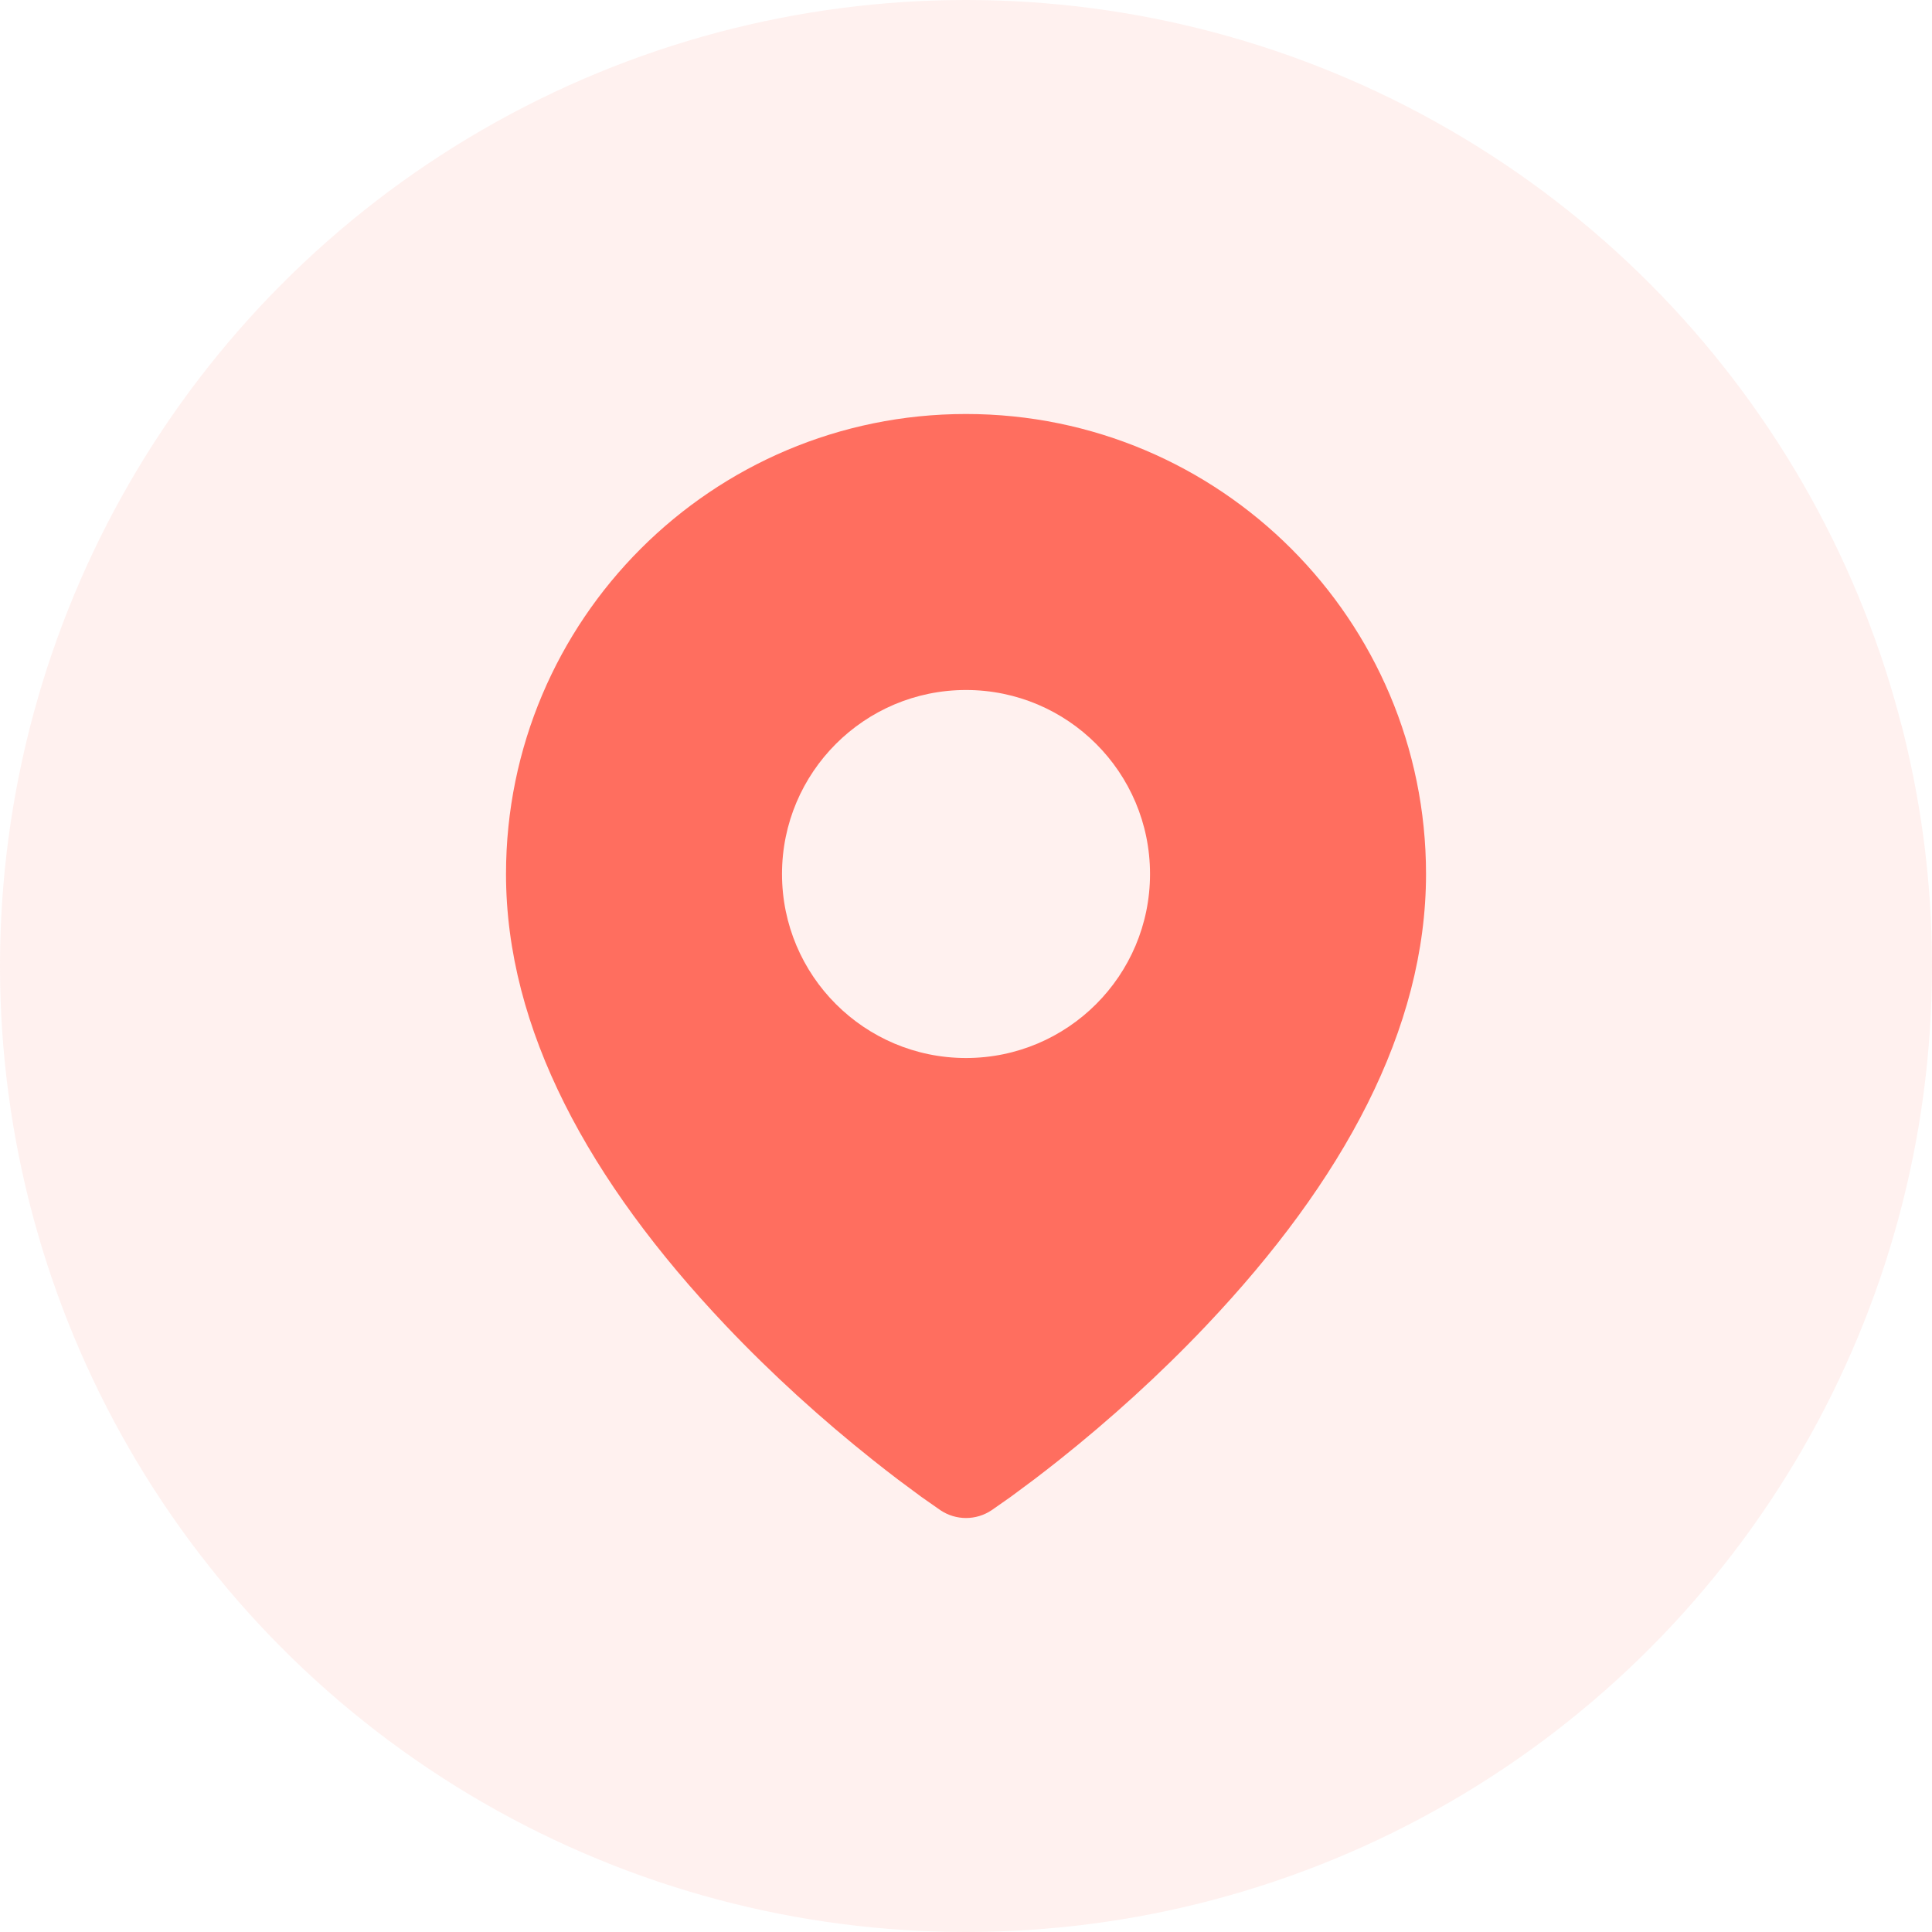 <?xml version="1.0" encoding="UTF-8"?>
<svg width="56px" height="56px" viewBox="0 0 56 56" version="1.1" xmlns="http://www.w3.org/2000/svg" xmlns:xlink="http://www.w3.org/1999/xlink">
    <title>location</title>
    <g id="Home" stroke="none" stroke-width="1" fill="none" fill-rule="evenodd">
        <g id="location" fill="#FF6E5F">
            <circle id="Oval" opacity="0.1" cx="28" cy="28" r="28"></circle>
            <g id="Icon-/-clock" transform="translate(14.667, 12)" fill-rule="nonzero">
                <path d="M13.333,0 C20.697,0 26.667,5.97 26.667,13.333 C26.667,17.829 24.263,22.235 20.301,26.417 C18.943,27.851 17.491,29.158 16.039,30.314 C15.784,30.517 15.539,30.707 15.303,30.886 L15.303,30.886 L14.63,31.386 L14.073,31.776 C13.625,32.075 13.042,32.075 12.594,31.776 L12.594,31.776 L12.037,31.386 L11.363,30.886 C11.128,30.707 10.882,30.517 10.628,30.314 C9.176,29.158 7.724,27.851 6.365,26.417 C2.403,22.235 0,17.829 0,13.333 C0,5.97 5.97,0 13.333,0 Z M13.333,8 C10.388,8 8,10.388 8,13.333 C8,16.279 10.388,18.667 13.333,18.667 C16.279,18.667 18.667,16.279 18.667,13.333 C18.667,10.388 16.279,8 13.333,8 Z" id="Combined-Shape"></path>
            </g>
        </g>
    </g>
</svg>